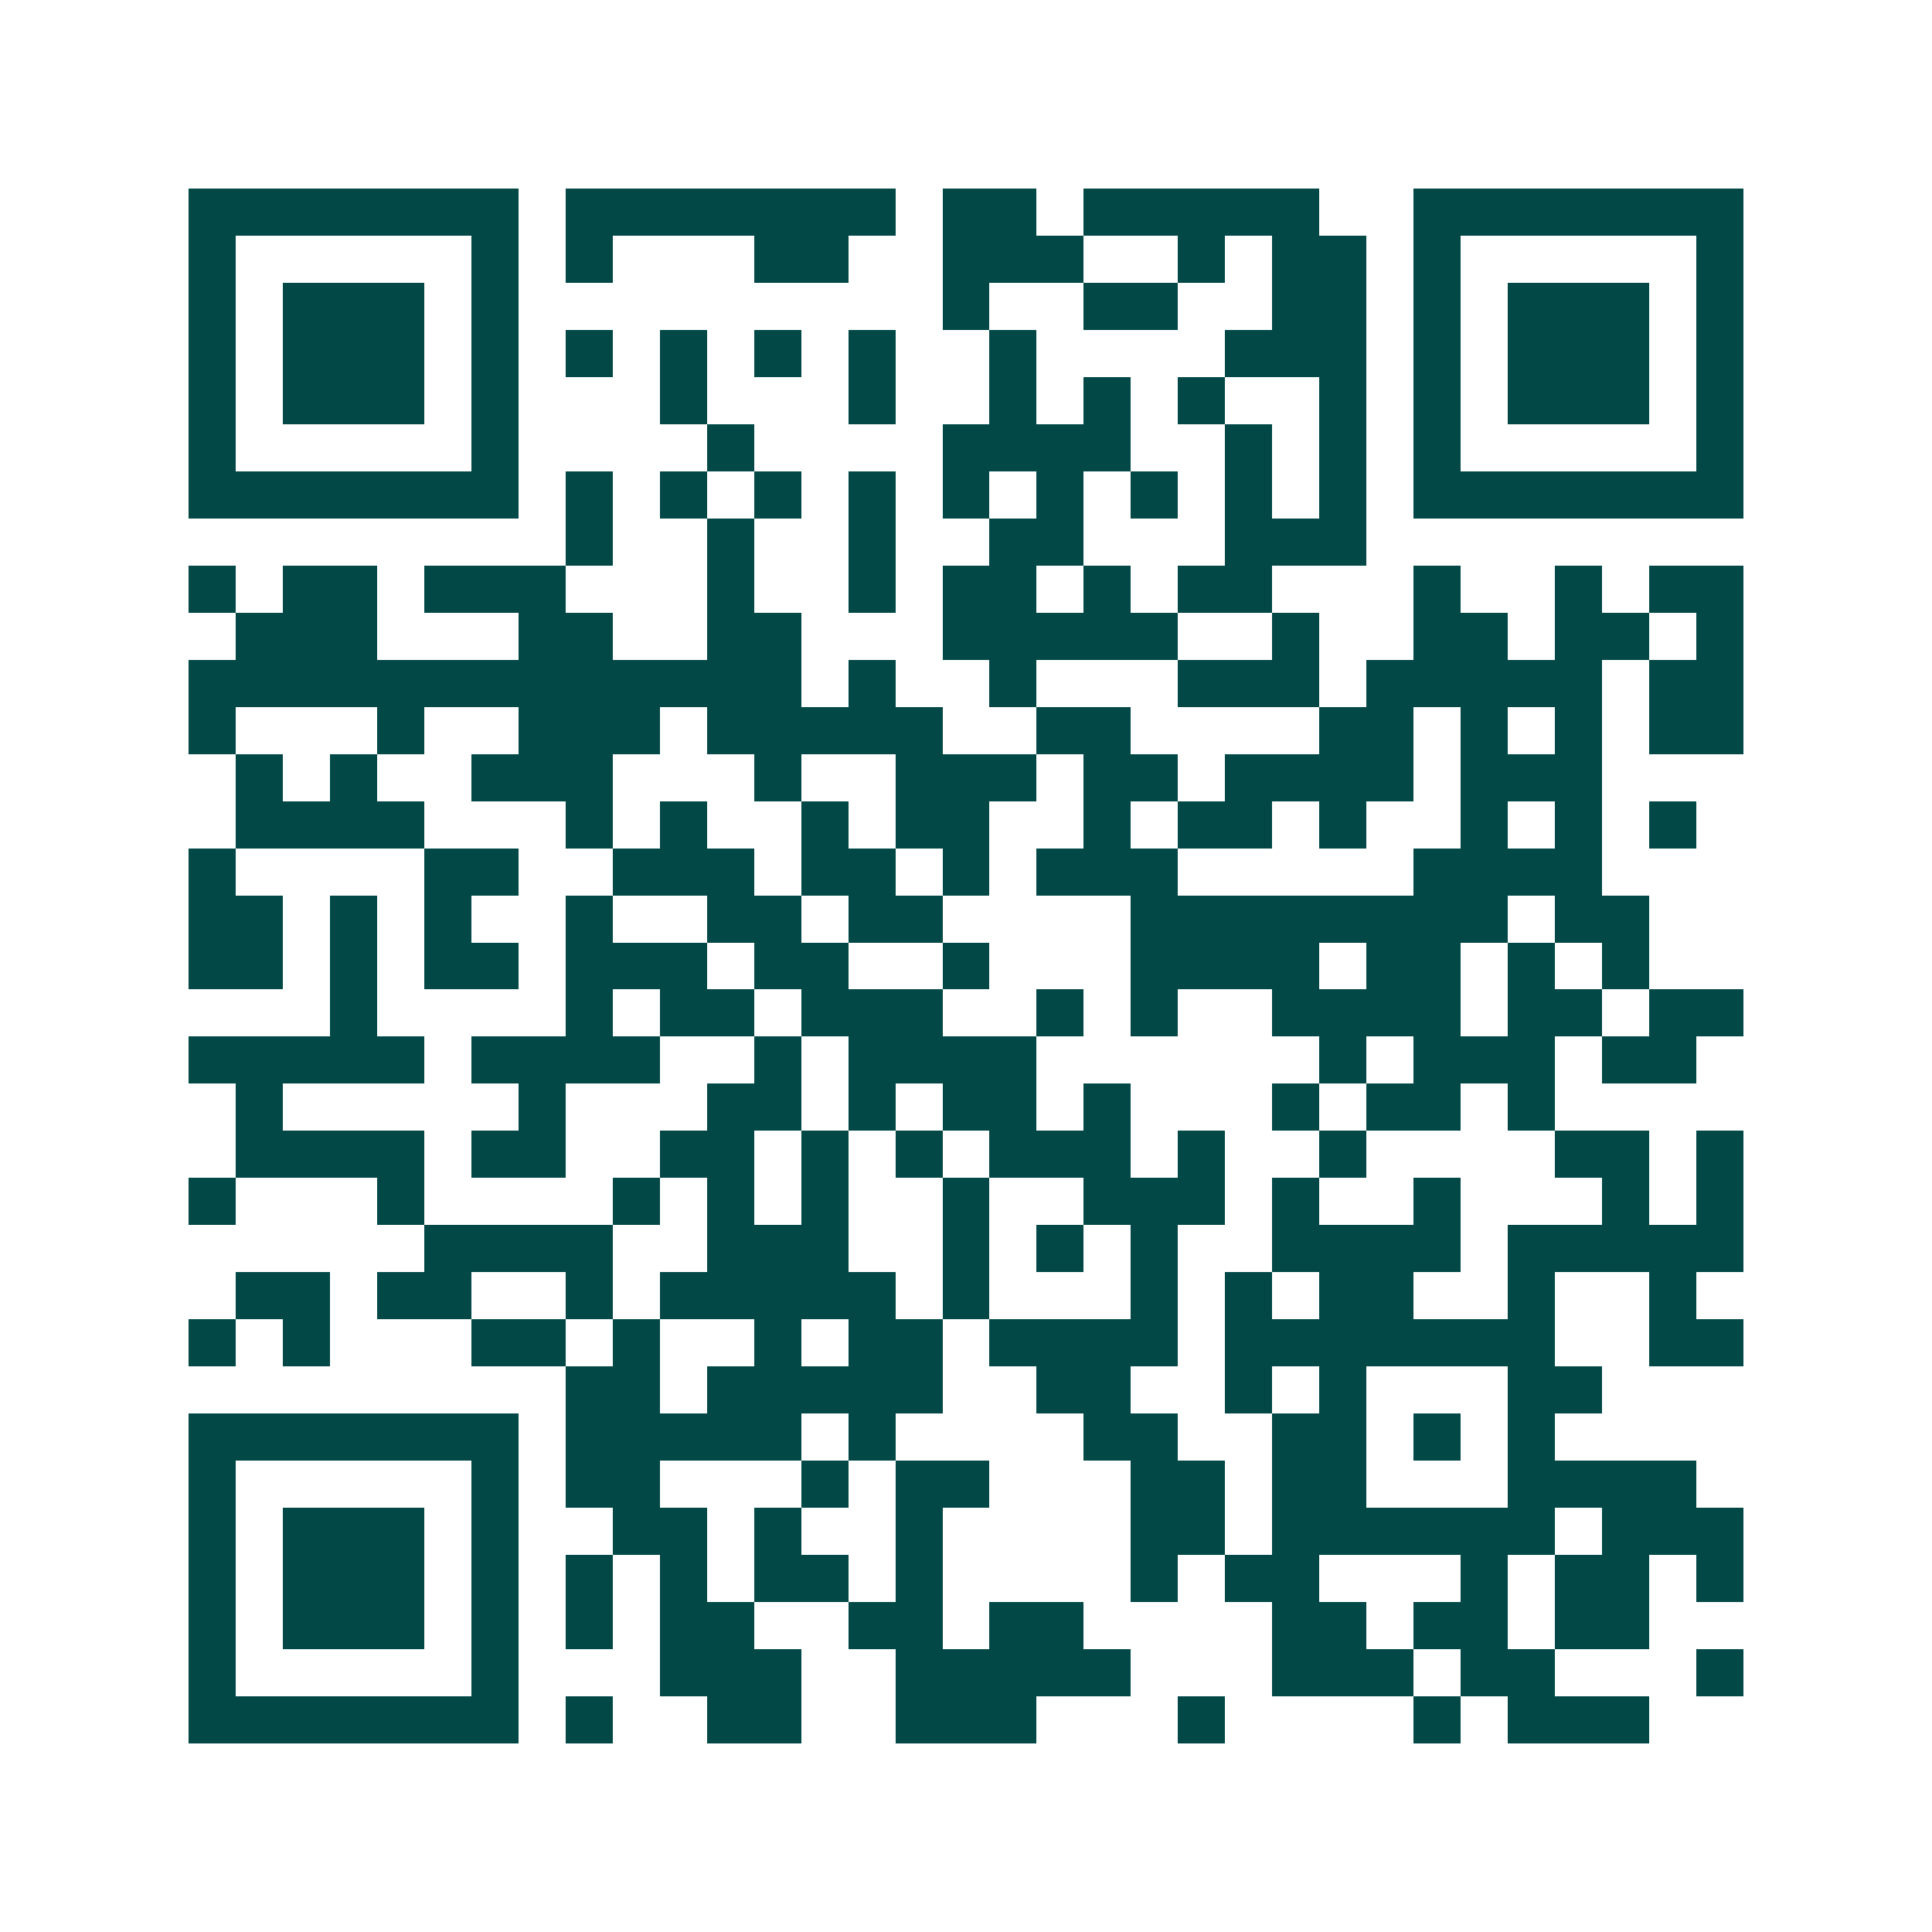 <svg xmlns="http://www.w3.org/2000/svg" width="200" height="200" viewBox="0 0 41 41" shape-rendering="crispEdges"><path fill="#ffffff" d="M0 0h41v41H0z"/><path stroke="#014847" d="M4 4.5h7m1 0h7m1 0h2m1 0h5m2 0h7M4 5.5h1m5 0h1m1 0h1m3 0h2m2 0h3m2 0h1m1 0h2m1 0h1m5 0h1M4 6.5h1m1 0h3m1 0h1m9 0h1m2 0h2m2 0h2m1 0h1m1 0h3m1 0h1M4 7.5h1m1 0h3m1 0h1m1 0h1m1 0h1m1 0h1m1 0h1m2 0h1m4 0h3m1 0h1m1 0h3m1 0h1M4 8.5h1m1 0h3m1 0h1m3 0h1m3 0h1m2 0h1m1 0h1m1 0h1m2 0h1m1 0h1m1 0h3m1 0h1M4 9.5h1m5 0h1m4 0h1m4 0h4m2 0h1m1 0h1m1 0h1m5 0h1M4 10.5h7m1 0h1m1 0h1m1 0h1m1 0h1m1 0h1m1 0h1m1 0h1m1 0h1m1 0h1m1 0h7M12 11.5h1m2 0h1m2 0h1m2 0h2m3 0h3M4 12.5h1m1 0h2m1 0h3m3 0h1m2 0h1m1 0h2m1 0h1m1 0h2m3 0h1m2 0h1m1 0h2M5 13.5h3m3 0h2m2 0h2m3 0h5m2 0h1m2 0h2m1 0h2m1 0h1M4 14.5h13m1 0h1m2 0h1m3 0h3m1 0h5m1 0h2M4 15.5h1m3 0h1m2 0h3m1 0h5m2 0h2m4 0h2m1 0h1m1 0h1m1 0h2M5 16.5h1m1 0h1m2 0h3m3 0h1m2 0h3m1 0h2m1 0h4m1 0h3M5 17.5h4m3 0h1m1 0h1m2 0h1m1 0h2m2 0h1m1 0h2m1 0h1m2 0h1m1 0h1m1 0h1M4 18.5h1m4 0h2m2 0h3m1 0h2m1 0h1m1 0h3m5 0h4M4 19.5h2m1 0h1m1 0h1m2 0h1m2 0h2m1 0h2m4 0h8m1 0h2M4 20.5h2m1 0h1m1 0h2m1 0h3m1 0h2m2 0h1m3 0h4m1 0h2m1 0h1m1 0h1M7 21.5h1m4 0h1m1 0h2m1 0h3m2 0h1m1 0h1m2 0h4m1 0h2m1 0h2M4 22.5h5m1 0h4m2 0h1m1 0h4m6 0h1m1 0h3m1 0h2M5 23.5h1m5 0h1m3 0h2m1 0h1m1 0h2m1 0h1m3 0h1m1 0h2m1 0h1M5 24.5h4m1 0h2m2 0h2m1 0h1m1 0h1m1 0h3m1 0h1m2 0h1m4 0h2m1 0h1M4 25.5h1m3 0h1m4 0h1m1 0h1m1 0h1m2 0h1m2 0h3m1 0h1m2 0h1m3 0h1m1 0h1M9 26.5h4m2 0h3m2 0h1m1 0h1m1 0h1m2 0h4m1 0h5M5 27.5h2m1 0h2m2 0h1m1 0h5m1 0h1m3 0h1m1 0h1m1 0h2m2 0h1m2 0h1M4 28.5h1m1 0h1m3 0h2m1 0h1m2 0h1m1 0h2m1 0h4m1 0h7m2 0h2M12 29.5h2m1 0h5m2 0h2m2 0h1m1 0h1m3 0h2M4 30.5h7m1 0h5m1 0h1m4 0h2m2 0h2m1 0h1m1 0h1M4 31.5h1m5 0h1m1 0h2m3 0h1m1 0h2m3 0h2m1 0h2m3 0h4M4 32.5h1m1 0h3m1 0h1m2 0h2m1 0h1m2 0h1m4 0h2m1 0h6m1 0h3M4 33.5h1m1 0h3m1 0h1m1 0h1m1 0h1m1 0h2m1 0h1m4 0h1m1 0h2m3 0h1m1 0h2m1 0h1M4 34.5h1m1 0h3m1 0h1m1 0h1m1 0h2m2 0h2m1 0h2m4 0h2m1 0h2m1 0h2M4 35.5h1m5 0h1m3 0h3m2 0h5m3 0h3m1 0h2m3 0h1M4 36.5h7m1 0h1m2 0h2m2 0h3m3 0h1m4 0h1m1 0h3"/></svg>
